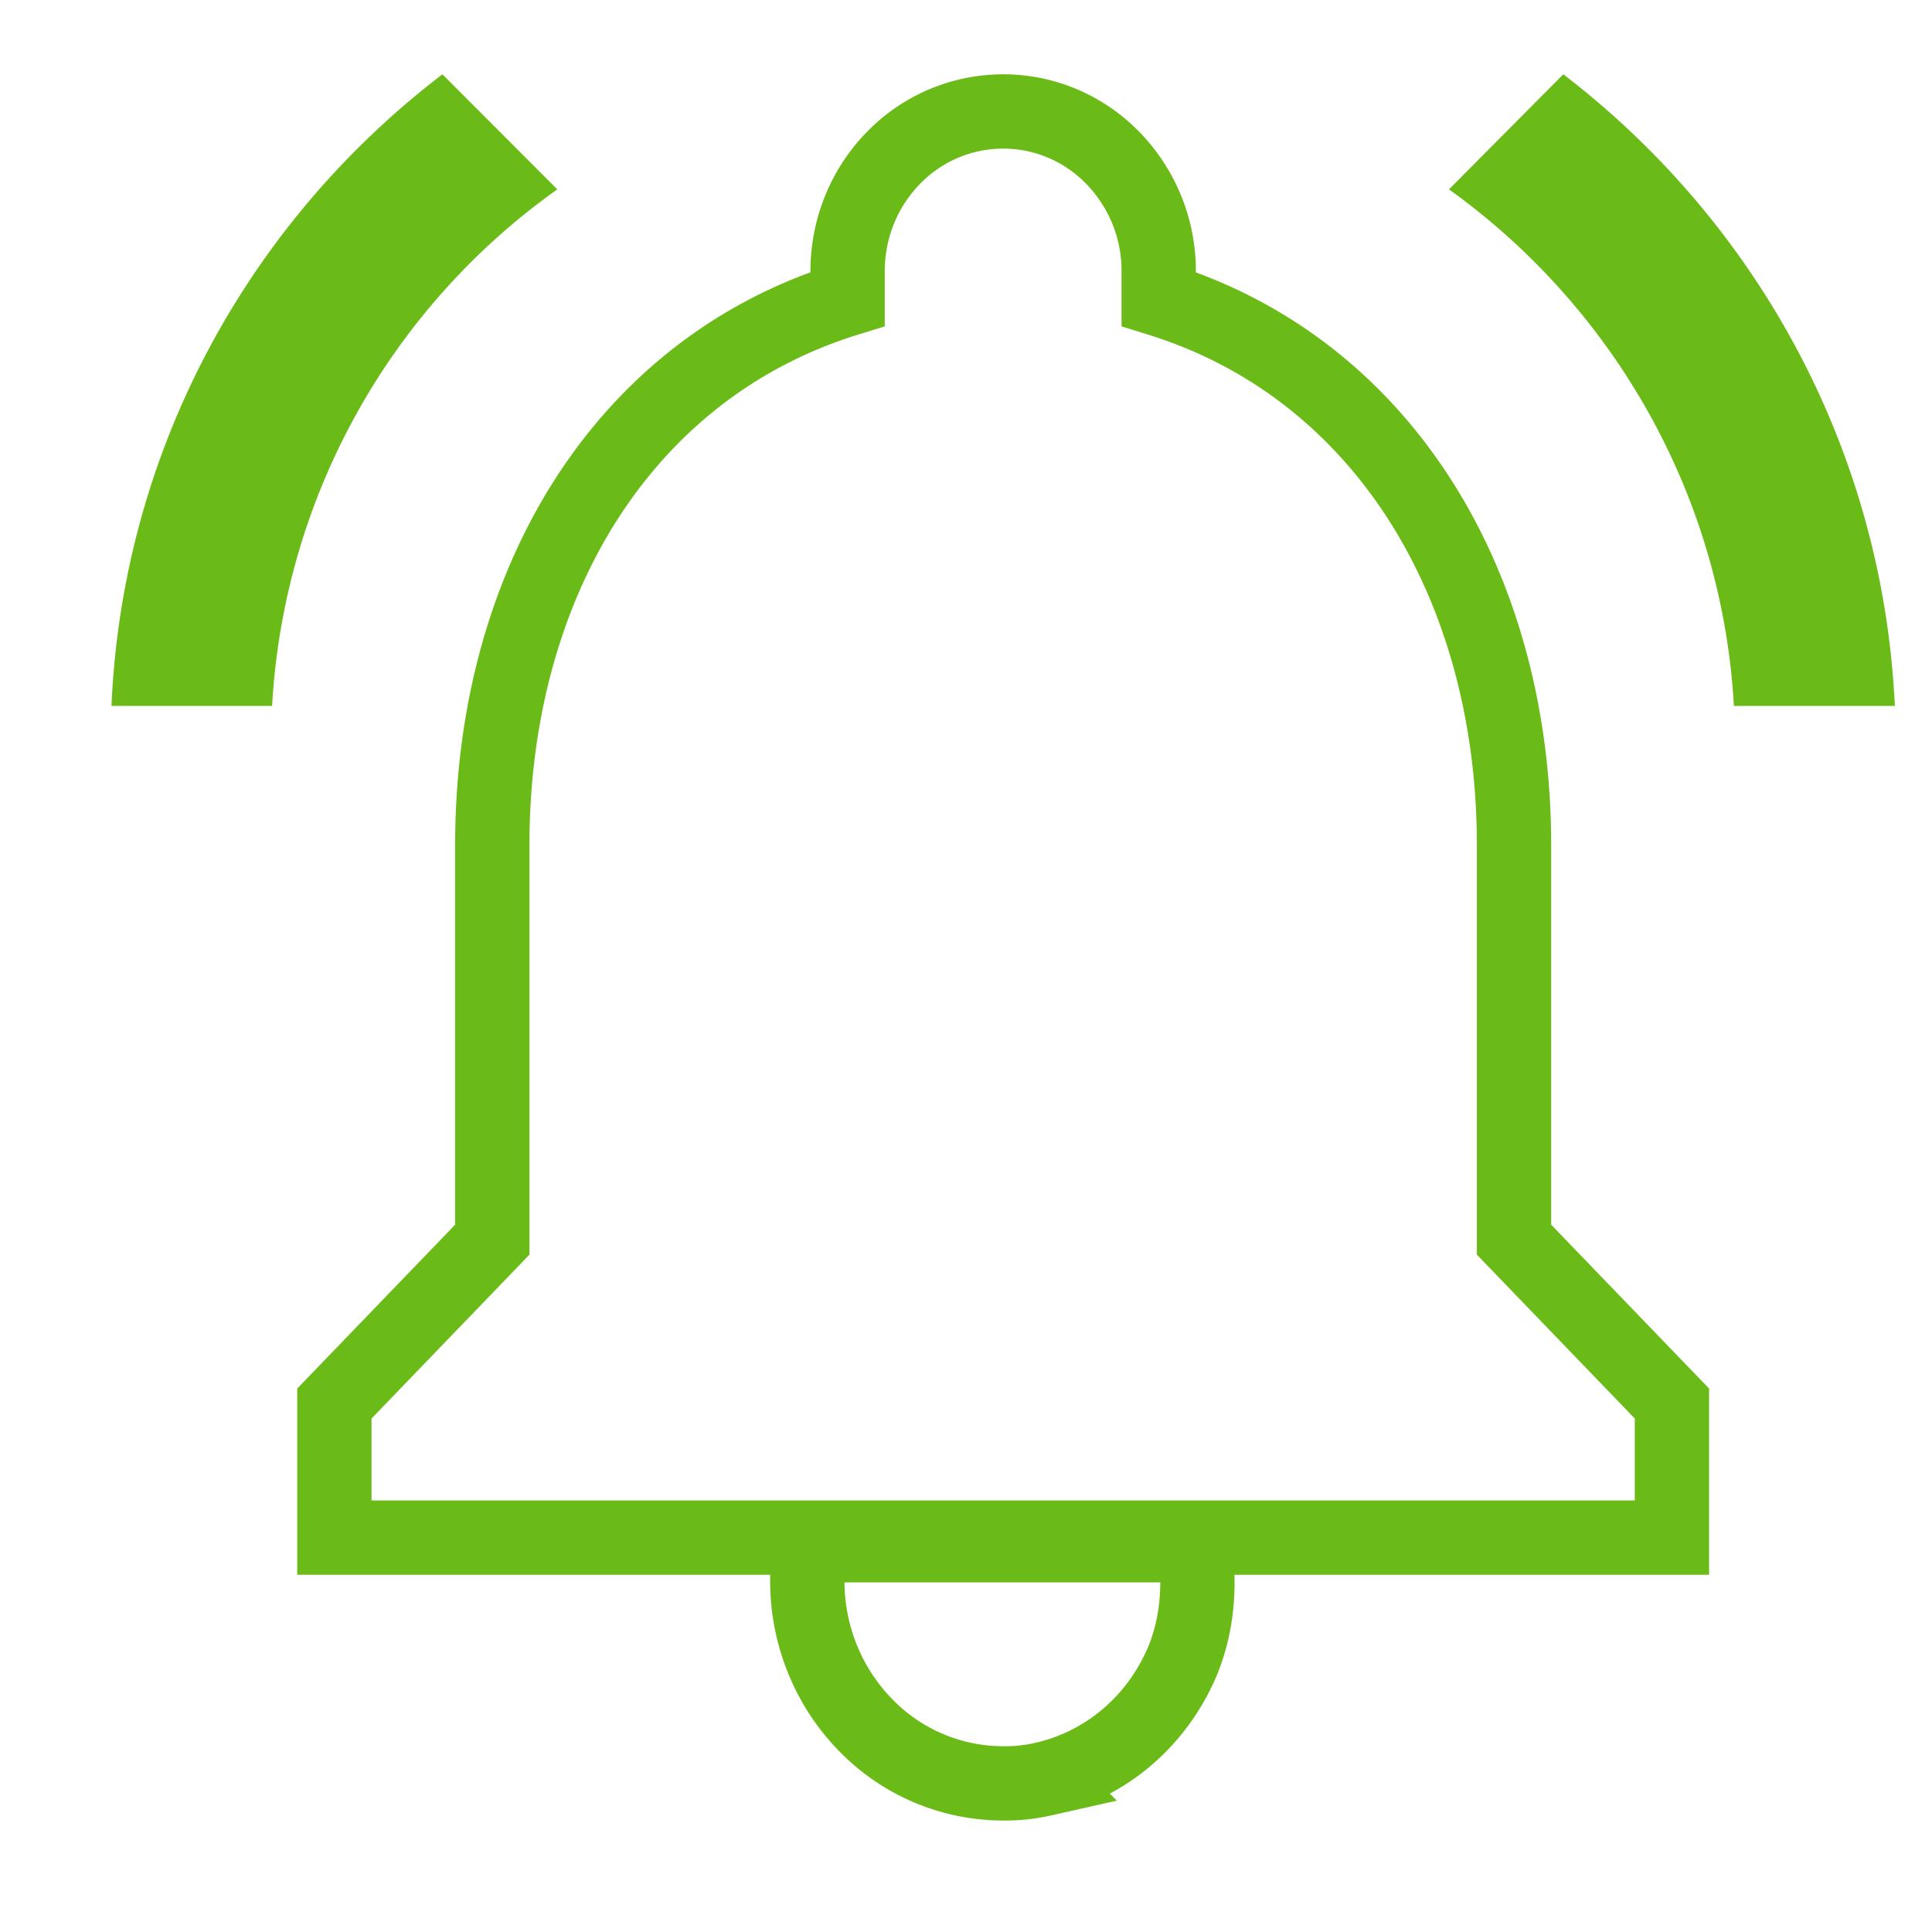 <svg width="52" height="52" xmlns="http://www.w3.org/2000/svg"><g fill="none" fill-rule="evenodd"><path d="M0 0h52v52H0z"/><path d="M32.155 41.59c.164 1.142.053 2.172-.317 3.092-.685 1.64-2.073 2.826-3.769 3.206A4.59 4.59 0 0 1 27 48a5.162 5.162 0 0 1-3.723-1.592c-1.155-1.193-1.78-2.942-1.469-4.818h0zM27 3c1.163 0 2.215.484 2.975 1.274a4.359 4.359 0 0 1 1.212 3.034h0v.74c2.868.889 5.159 2.667 6.783 5.033 1.802 2.627 2.78 5.99 2.78 9.663h0v10.622l4.25 4.41v3.609H9v-3.609l4.25-4.41V22.744c0-3.686.973-7.048 2.773-9.673 1.622-2.363 3.913-4.136 6.79-5.024h0v-.74c0-1.187.464-2.258 1.212-3.033A4.116 4.116 0 0 1 27 3z" stroke="#6ABB18" stroke-width="2"/><path d="M15 5.097L11.908 2C6.718 5.963 3.303 12.07 3 19h4.324A18.297 18.297 0 0 1 15 5.097zM46.668 19H51c-.325-6.93-3.747-13.037-8.924-17L39 5.097c4.375 3.14 7.343 8.164 7.668 13.903z" fill="#6ABB18" fill-rule="nonzero"/></g></svg>